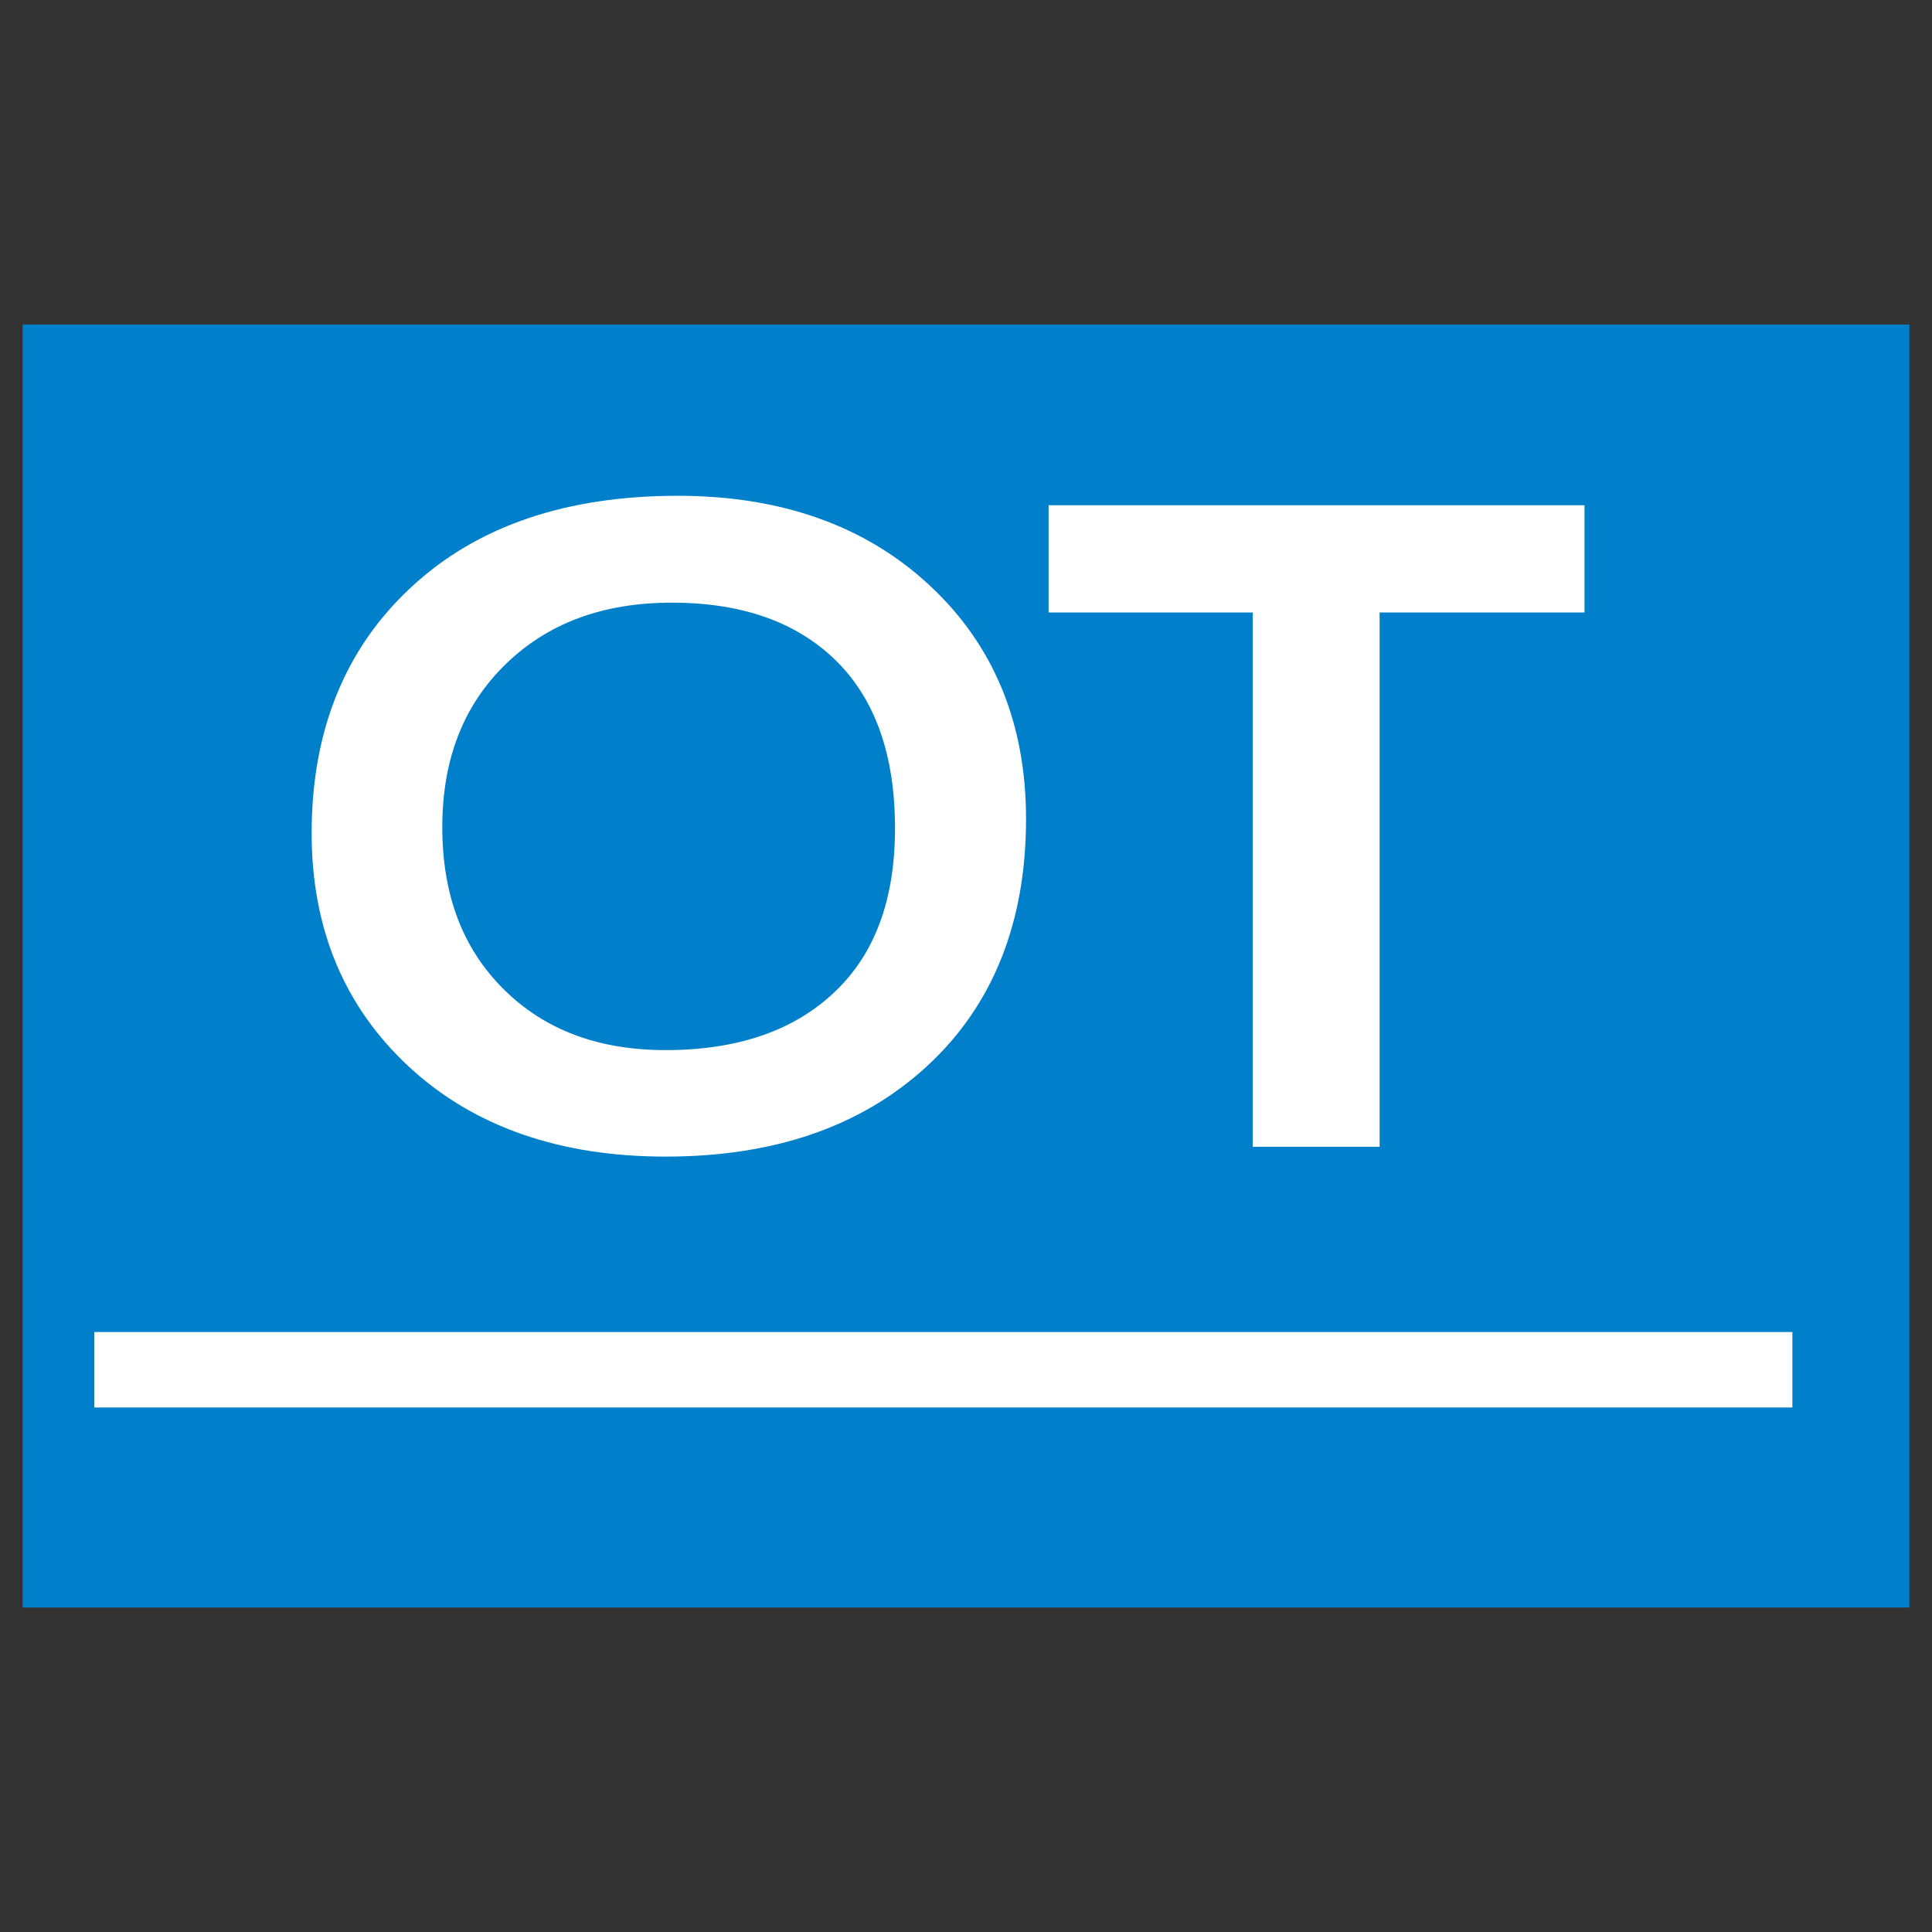 <svg xmlns="http://www.w3.org/2000/svg" x="0px" y="0px"  width="500px" height="500px" viewBox="0 0 512 512"><rect x="0" y="0" width="512" height="512" fill="#333333" stroke="none"/><g id="ll-keihan-electric-railway-cc-ot.svg"><rect x="6" y="86" fill="#0080CB" width="500" height="340"/>
		<rect x="25" y="353" fill="#FFFFFF" width="450" height="20"/>
		<g>
			<path fill="#FFFFFF" stroke="#FFFFFF" stroke-width="11.624" stroke-miterlimit="10" d="M176.4,300.7c-26.6,0-48-7.4-64-22.2
				c-16-14.8-24-34-24-57.7c0-25.5,8.2-45.8,24.5-60.9c16.3-15.2,38.6-22.7,66.7-22.7c25.9,0,46.9,7.4,62.7,22.1
				c15.9,14.7,23.8,34,23.8,57.7c0,25.8-8.1,46.3-24.4,61.3S203.6,300.7,176.4,300.7z M178,153.9c-19.7,0-35.8,6-48.1,18
				c-12.3,12-18.5,27.8-18.5,47.3c0,19.5,6,35.2,18,47.1c12,11.9,27.7,17.8,47,17.8c20.6,0,36.9-5.7,48.8-17
				c11.9-11.3,17.8-27.2,17.8-47.6c0-20.9-5.8-37.1-17.3-48.5C214.1,159.6,198.2,153.9,178,153.9z"/>
			<path fill="#FFFFFF" stroke="#FFFFFF" stroke-width="11.624" stroke-miterlimit="10" d="M414.1,156.5h-54.3v141.6h-22V156.5
				h-54.1v-16.8h130.4V156.5z"/></g></g></svg> 
